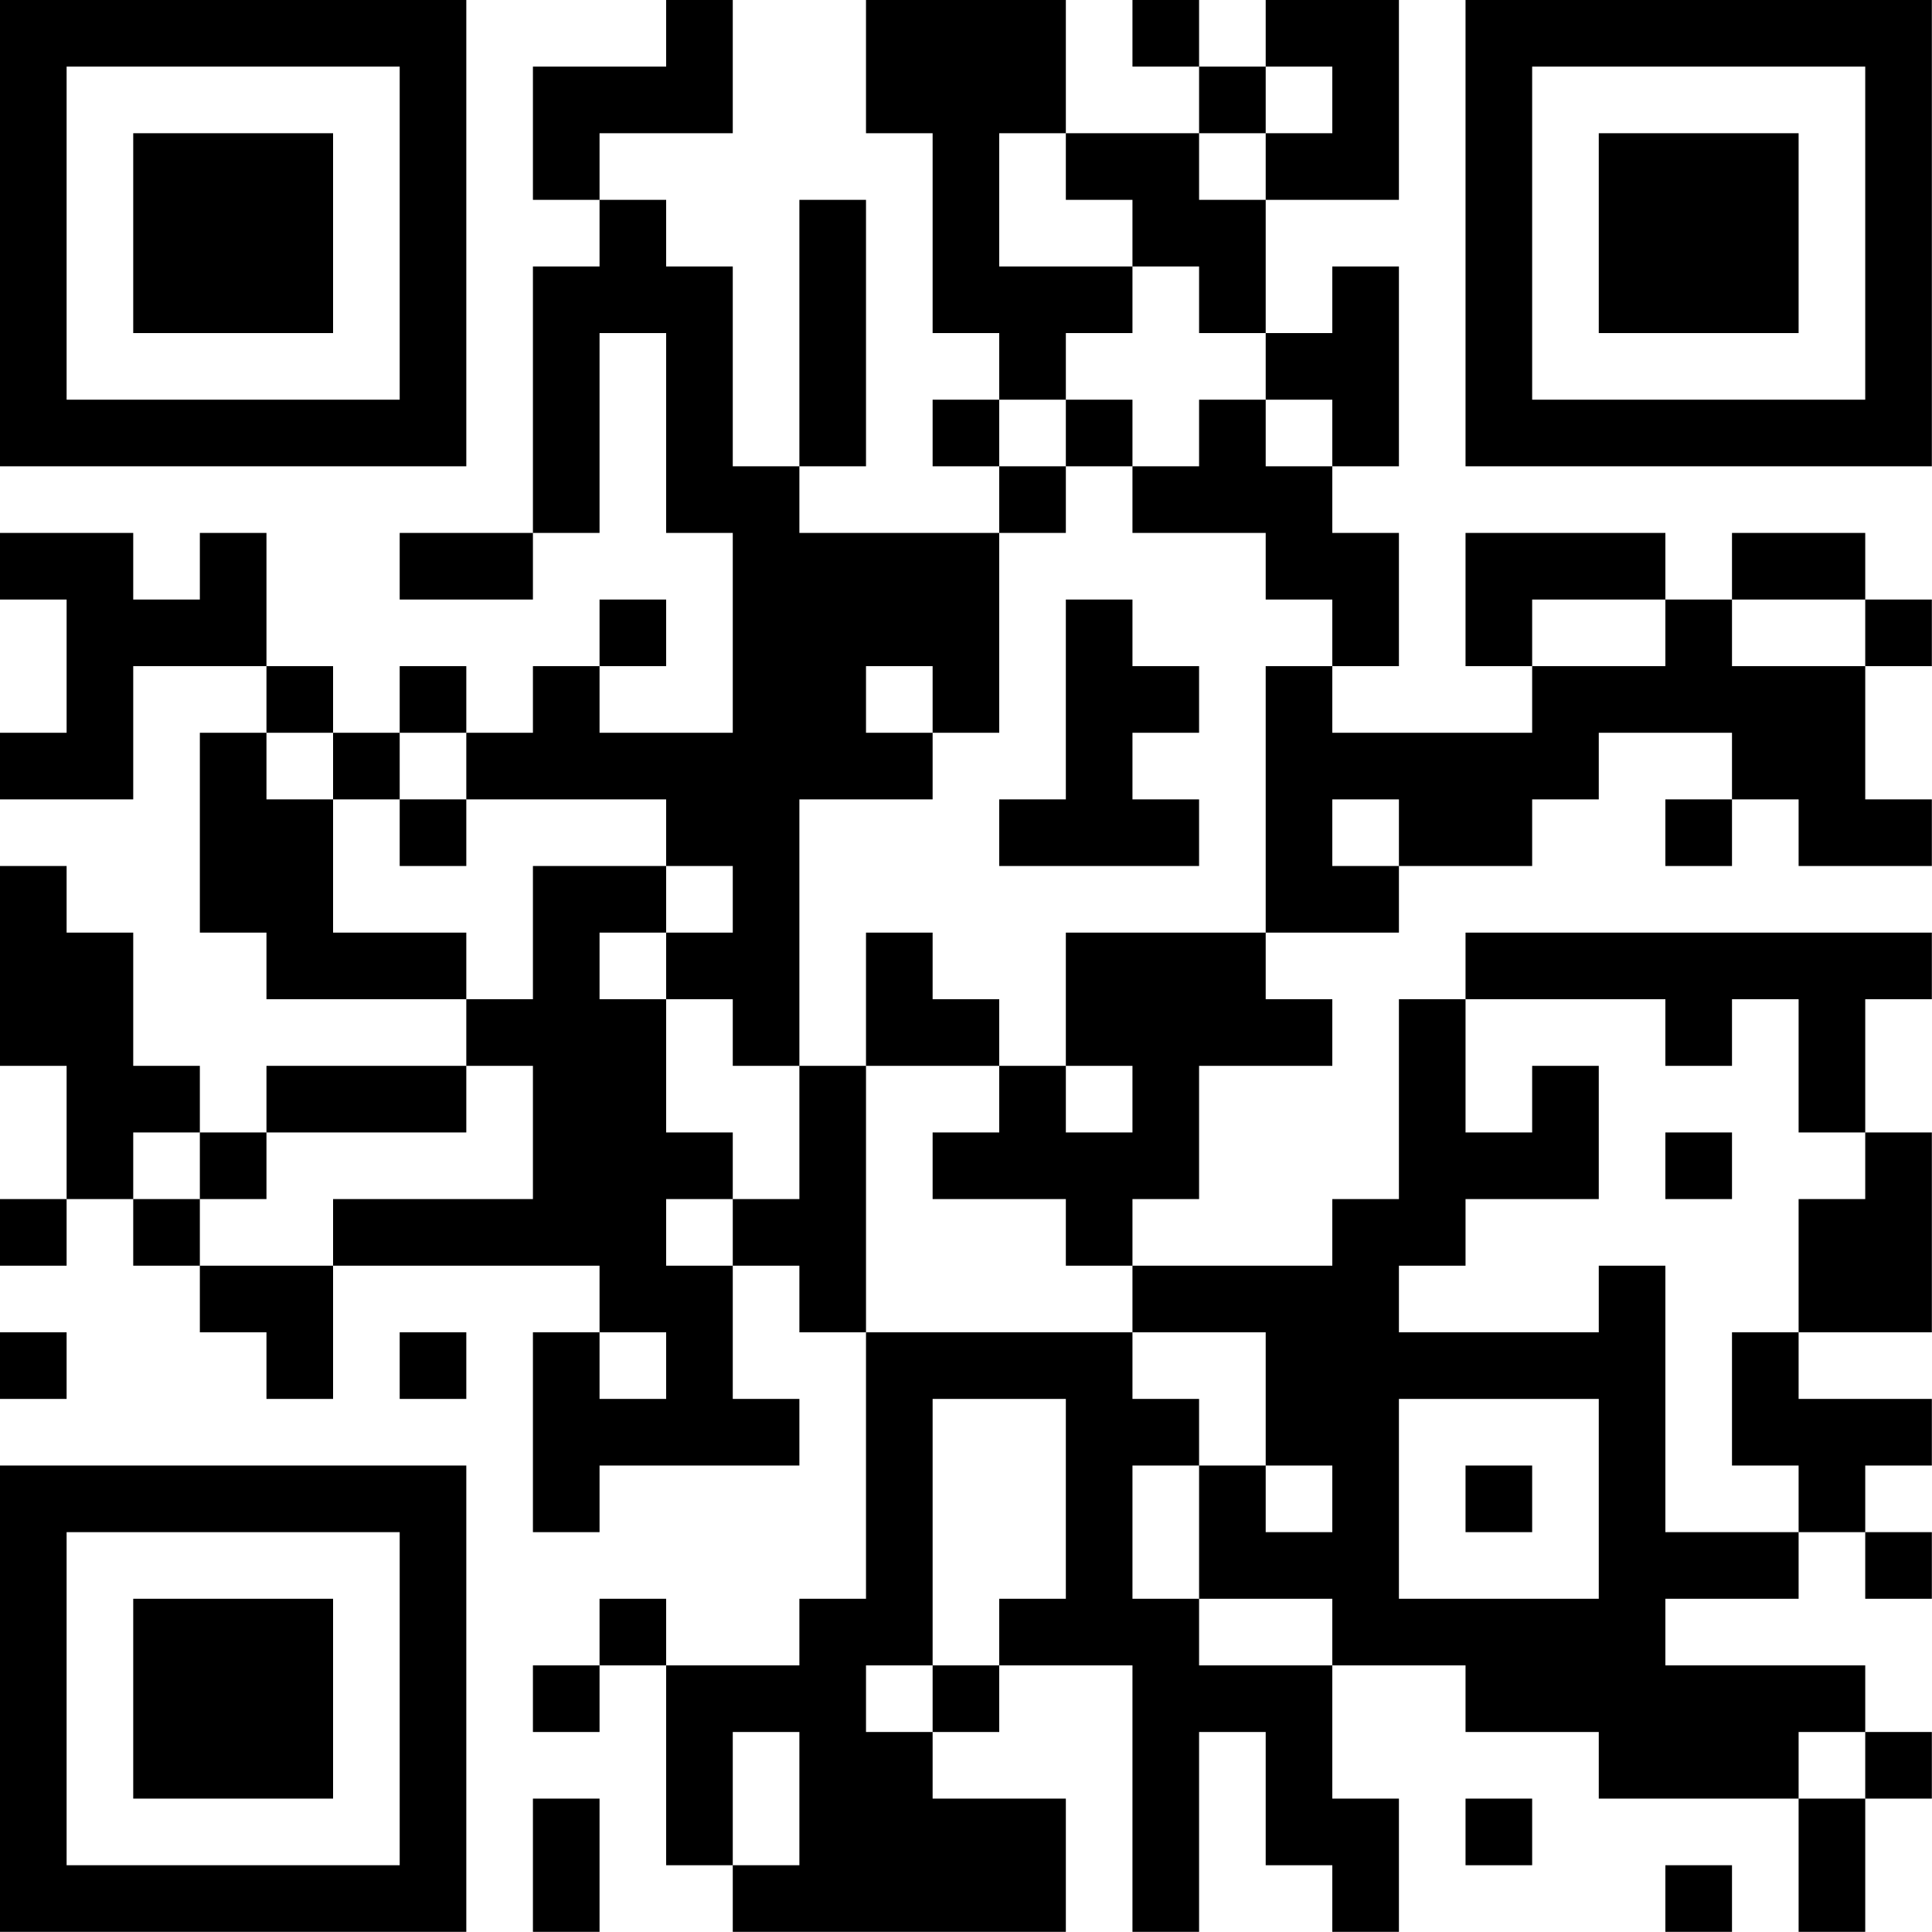 <?xml version="1.0" encoding="UTF-8"?>
<svg xmlns="http://www.w3.org/2000/svg" version="1.1" width="100" height="100" viewBox="0 0 100 100"><rect x="0" y="0" width="100" height="100" fill="#ffffff"/><g transform="scale(3.448)"><g transform="translate(0,0)"><path fill-rule="evenodd" d="M10 0L10 1L8 1L8 3L9 3L9 4L8 4L8 8L6 8L6 9L8 9L8 8L9 8L9 5L10 5L10 8L11 8L11 11L9 11L9 10L10 10L10 9L9 9L9 10L8 10L8 11L7 11L7 10L6 10L6 11L5 11L5 10L4 10L4 8L3 8L3 9L2 9L2 8L0 8L0 9L1 9L1 11L0 11L0 12L2 12L2 10L4 10L4 11L3 11L3 14L4 14L4 15L7 15L7 16L4 16L4 17L3 17L3 16L2 16L2 14L1 14L1 13L0 13L0 16L1 16L1 18L0 18L0 19L1 19L1 18L2 18L2 19L3 19L3 20L4 20L4 21L5 21L5 19L9 19L9 20L8 20L8 23L9 23L9 22L12 22L12 21L11 21L11 19L12 19L12 20L13 20L13 24L12 24L12 25L10 25L10 24L9 24L9 25L8 25L8 26L9 26L9 25L10 25L10 28L11 28L11 29L16 29L16 27L14 27L14 26L15 26L15 25L17 25L17 29L18 29L18 26L19 26L19 28L20 28L20 29L21 29L21 27L20 27L20 25L22 25L22 26L24 26L24 27L27 27L27 29L28 29L28 27L29 27L29 26L28 26L28 25L25 25L25 24L27 24L27 23L28 23L28 24L29 24L29 23L28 23L28 22L29 22L29 21L27 21L27 20L29 20L29 17L28 17L28 15L29 15L29 14L22 14L22 15L21 15L21 18L20 18L20 19L17 19L17 18L18 18L18 16L20 16L20 15L19 15L19 14L21 14L21 13L23 13L23 12L24 12L24 11L26 11L26 12L25 12L25 13L26 13L26 12L27 12L27 13L29 13L29 12L28 12L28 10L29 10L29 9L28 9L28 8L26 8L26 9L25 9L25 8L22 8L22 10L23 10L23 11L20 11L20 10L21 10L21 8L20 8L20 7L21 7L21 4L20 4L20 5L19 5L19 3L21 3L21 0L19 0L19 1L18 1L18 0L17 0L17 1L18 1L18 2L16 2L16 0L13 0L13 2L14 2L14 5L15 5L15 6L14 6L14 7L15 7L15 8L12 8L12 7L13 7L13 3L12 3L12 7L11 7L11 4L10 4L10 3L9 3L9 2L11 2L11 0ZM19 1L19 2L18 2L18 3L19 3L19 2L20 2L20 1ZM15 2L15 4L17 4L17 5L16 5L16 6L15 6L15 7L16 7L16 8L15 8L15 11L14 11L14 10L13 10L13 11L14 11L14 12L12 12L12 16L11 16L11 15L10 15L10 14L11 14L11 13L10 13L10 12L7 12L7 11L6 11L6 12L5 12L5 11L4 11L4 12L5 12L5 14L7 14L7 15L8 15L8 13L10 13L10 14L9 14L9 15L10 15L10 17L11 17L11 18L10 18L10 19L11 19L11 18L12 18L12 16L13 16L13 20L17 20L17 21L18 21L18 22L17 22L17 24L18 24L18 25L20 25L20 24L18 24L18 22L19 22L19 23L20 23L20 22L19 22L19 20L17 20L17 19L16 19L16 18L14 18L14 17L15 17L15 16L16 16L16 17L17 17L17 16L16 16L16 14L19 14L19 10L20 10L20 9L19 9L19 8L17 8L17 7L18 7L18 6L19 6L19 7L20 7L20 6L19 6L19 5L18 5L18 4L17 4L17 3L16 3L16 2ZM16 6L16 7L17 7L17 6ZM16 9L16 12L15 12L15 13L18 13L18 12L17 12L17 11L18 11L18 10L17 10L17 9ZM23 9L23 10L25 10L25 9ZM26 9L26 10L28 10L28 9ZM6 12L6 13L7 13L7 12ZM20 12L20 13L21 13L21 12ZM13 14L13 16L15 16L15 15L14 15L14 14ZM22 15L22 17L23 17L23 16L24 16L24 18L22 18L22 19L21 19L21 20L24 20L24 19L25 19L25 23L27 23L27 22L26 22L26 20L27 20L27 18L28 18L28 17L27 17L27 15L26 15L26 16L25 16L25 15ZM7 16L7 17L4 17L4 18L3 18L3 17L2 17L2 18L3 18L3 19L5 19L5 18L8 18L8 16ZM25 17L25 18L26 18L26 17ZM0 20L0 21L1 21L1 20ZM6 20L6 21L7 21L7 20ZM9 20L9 21L10 21L10 20ZM14 21L14 25L13 25L13 26L14 26L14 25L15 25L15 24L16 24L16 21ZM21 21L21 24L24 24L24 21ZM22 22L22 23L23 23L23 22ZM11 26L11 28L12 28L12 26ZM27 26L27 27L28 27L28 26ZM8 27L8 29L9 29L9 27ZM22 27L22 28L23 28L23 27ZM25 28L25 29L26 29L26 28ZM0 0L0 7L7 7L7 0ZM1 1L1 6L6 6L6 1ZM2 2L2 5L5 5L5 2ZM22 0L22 7L29 7L29 0ZM23 1L23 6L28 6L28 1ZM24 2L24 5L27 5L27 2ZM0 22L0 29L7 29L7 22ZM1 23L1 28L6 28L6 23ZM2 24L2 27L5 27L5 24Z" fill="#000000"/></g></g></svg>
